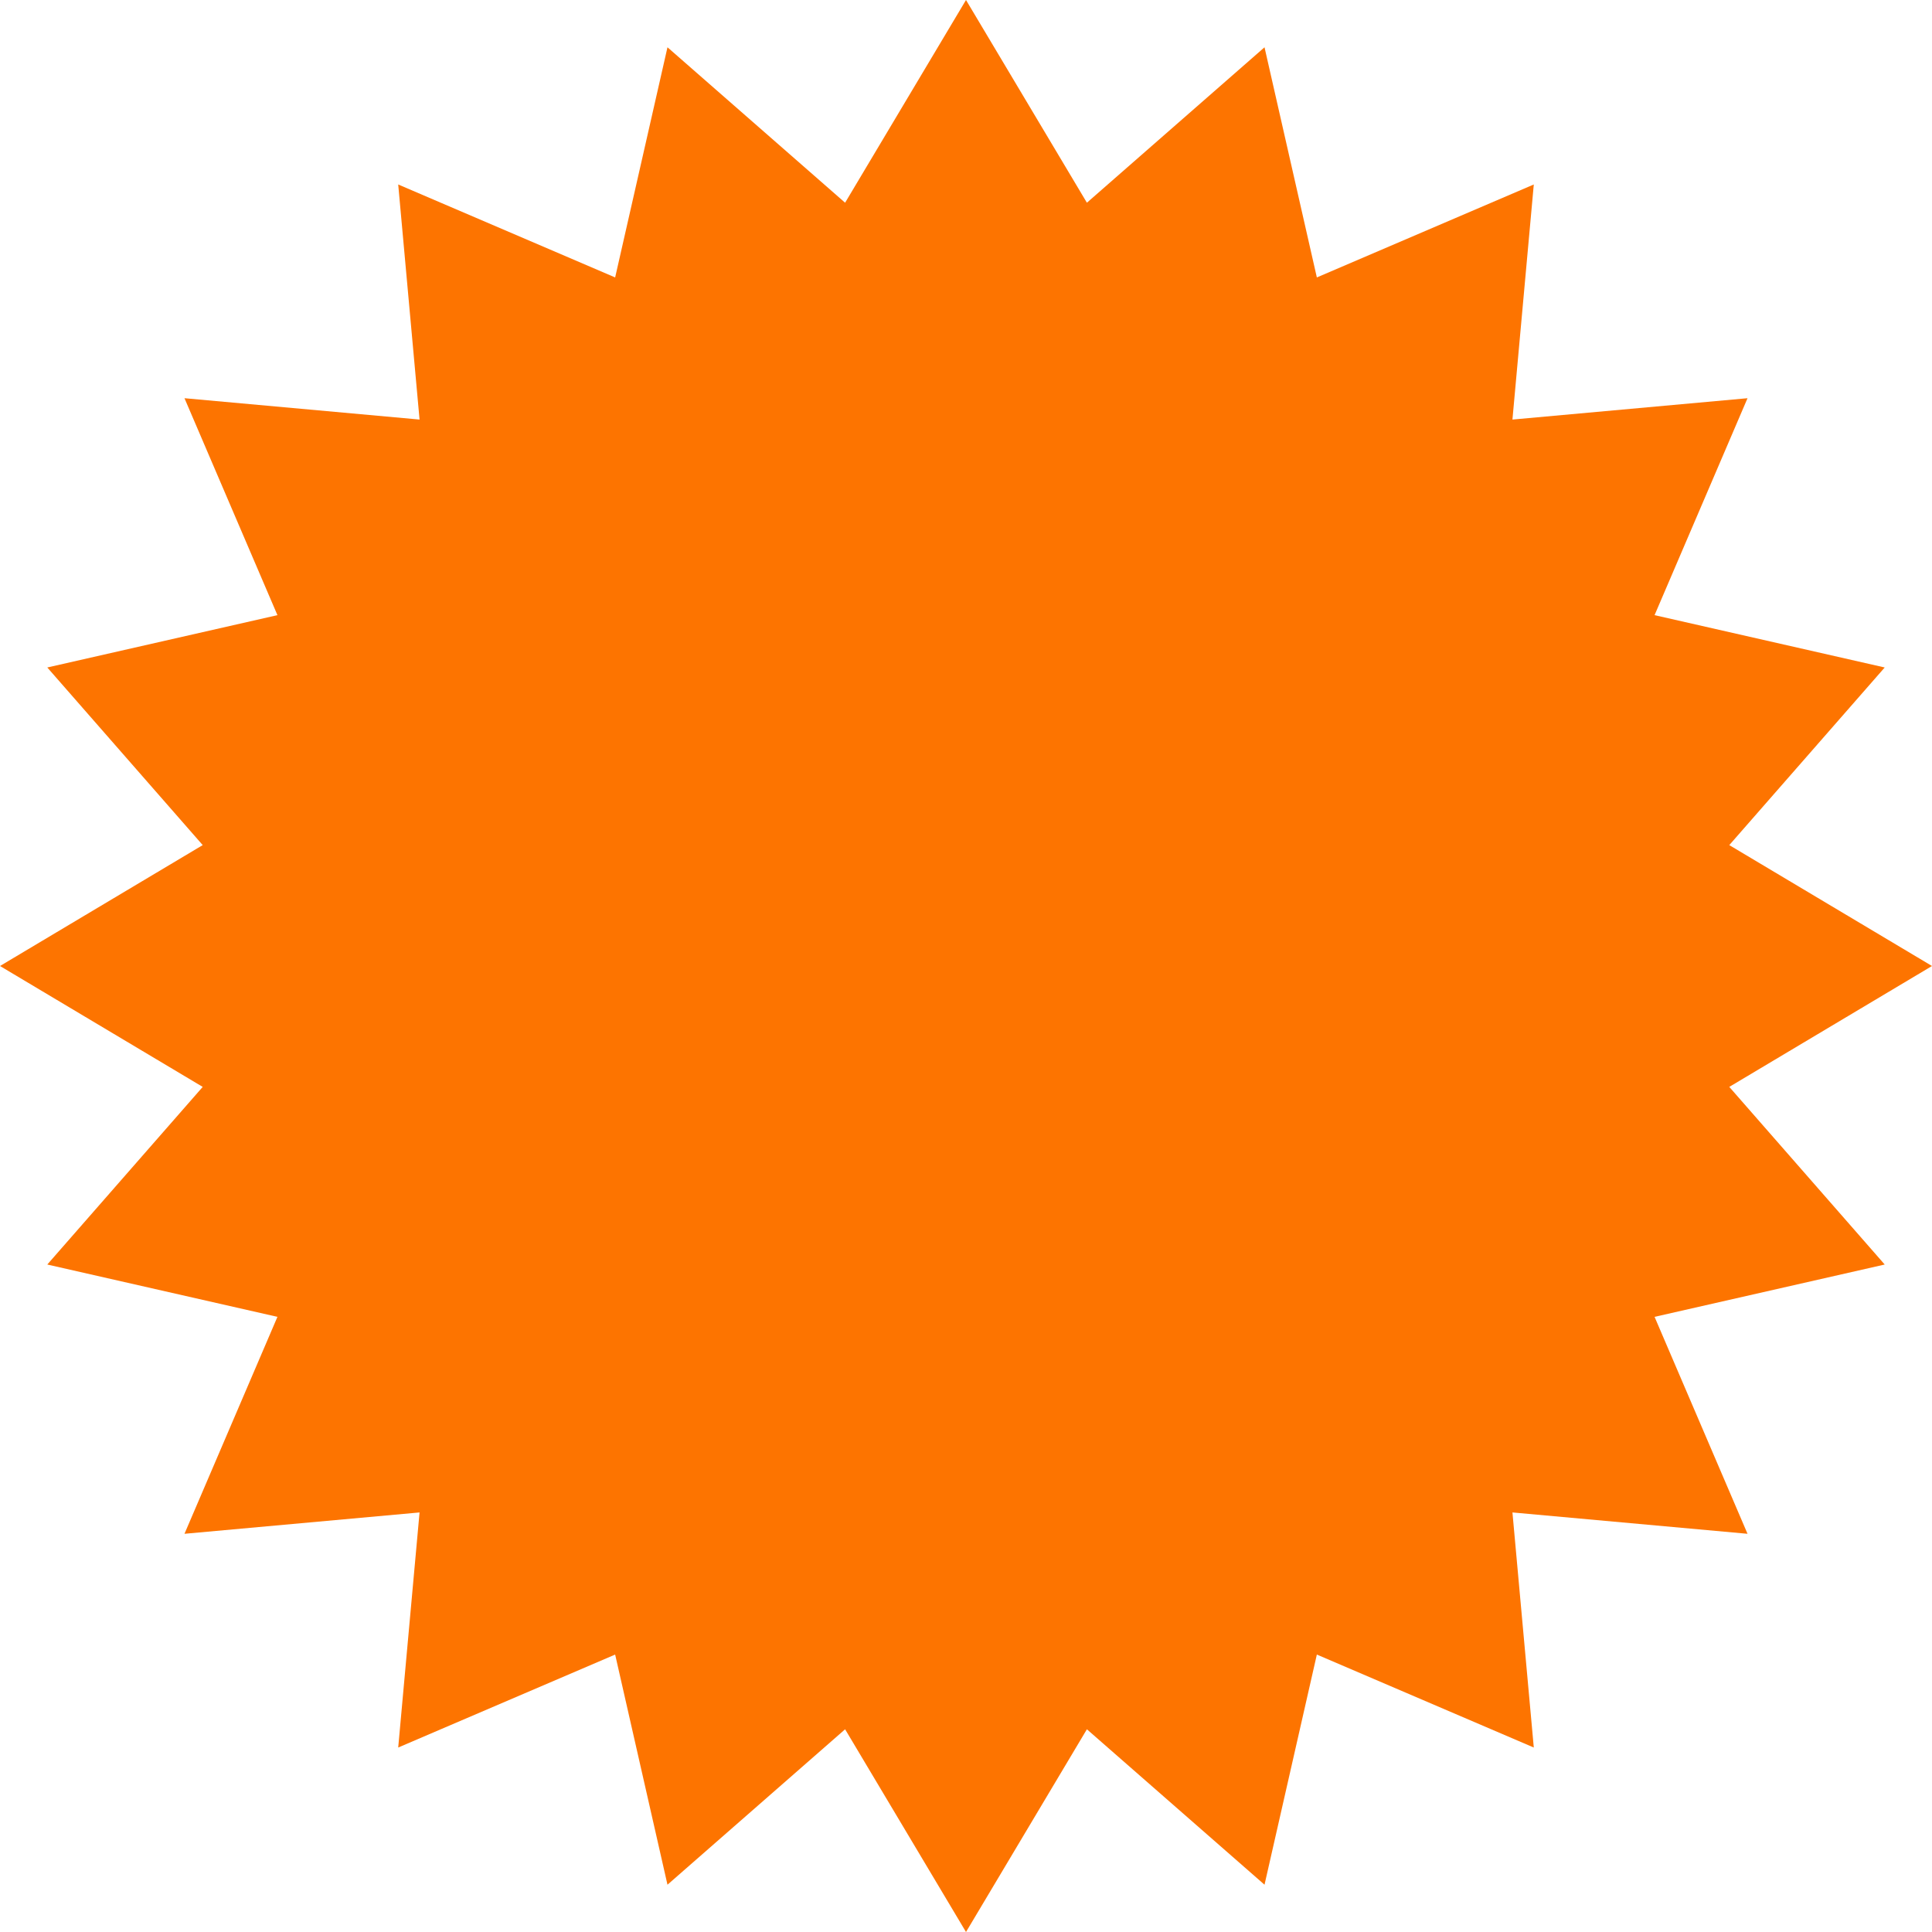 <?xml version="1.0" encoding="UTF-8"?> <svg xmlns="http://www.w3.org/2000/svg" width="80" height="80" viewBox="0 0 80 80" fill="none"> <path d="M40 0L45.006 8.394L52.361 1.958L54.528 11.488L63.511 7.639L62.627 17.373L72.361 16.489L68.512 25.472L78.042 27.639L71.606 34.994L80 40L71.606 45.006L78.042 52.361L68.512 54.528L72.361 63.511L62.627 62.627L63.511 72.361L54.528 68.512L52.361 78.042L45.006 71.606L40 80L34.994 71.606L27.639 78.042L25.472 68.512L16.489 72.361L17.373 62.627L7.639 63.511L11.488 54.528L1.958 52.361L8.394 45.006L0 40L8.394 34.994L1.958 27.639L11.488 25.472L7.639 16.489L17.373 17.373L16.489 7.639L25.472 11.488L27.639 1.958L34.994 8.394L40 0Z" fill="#FD7400"></path> </svg> 
